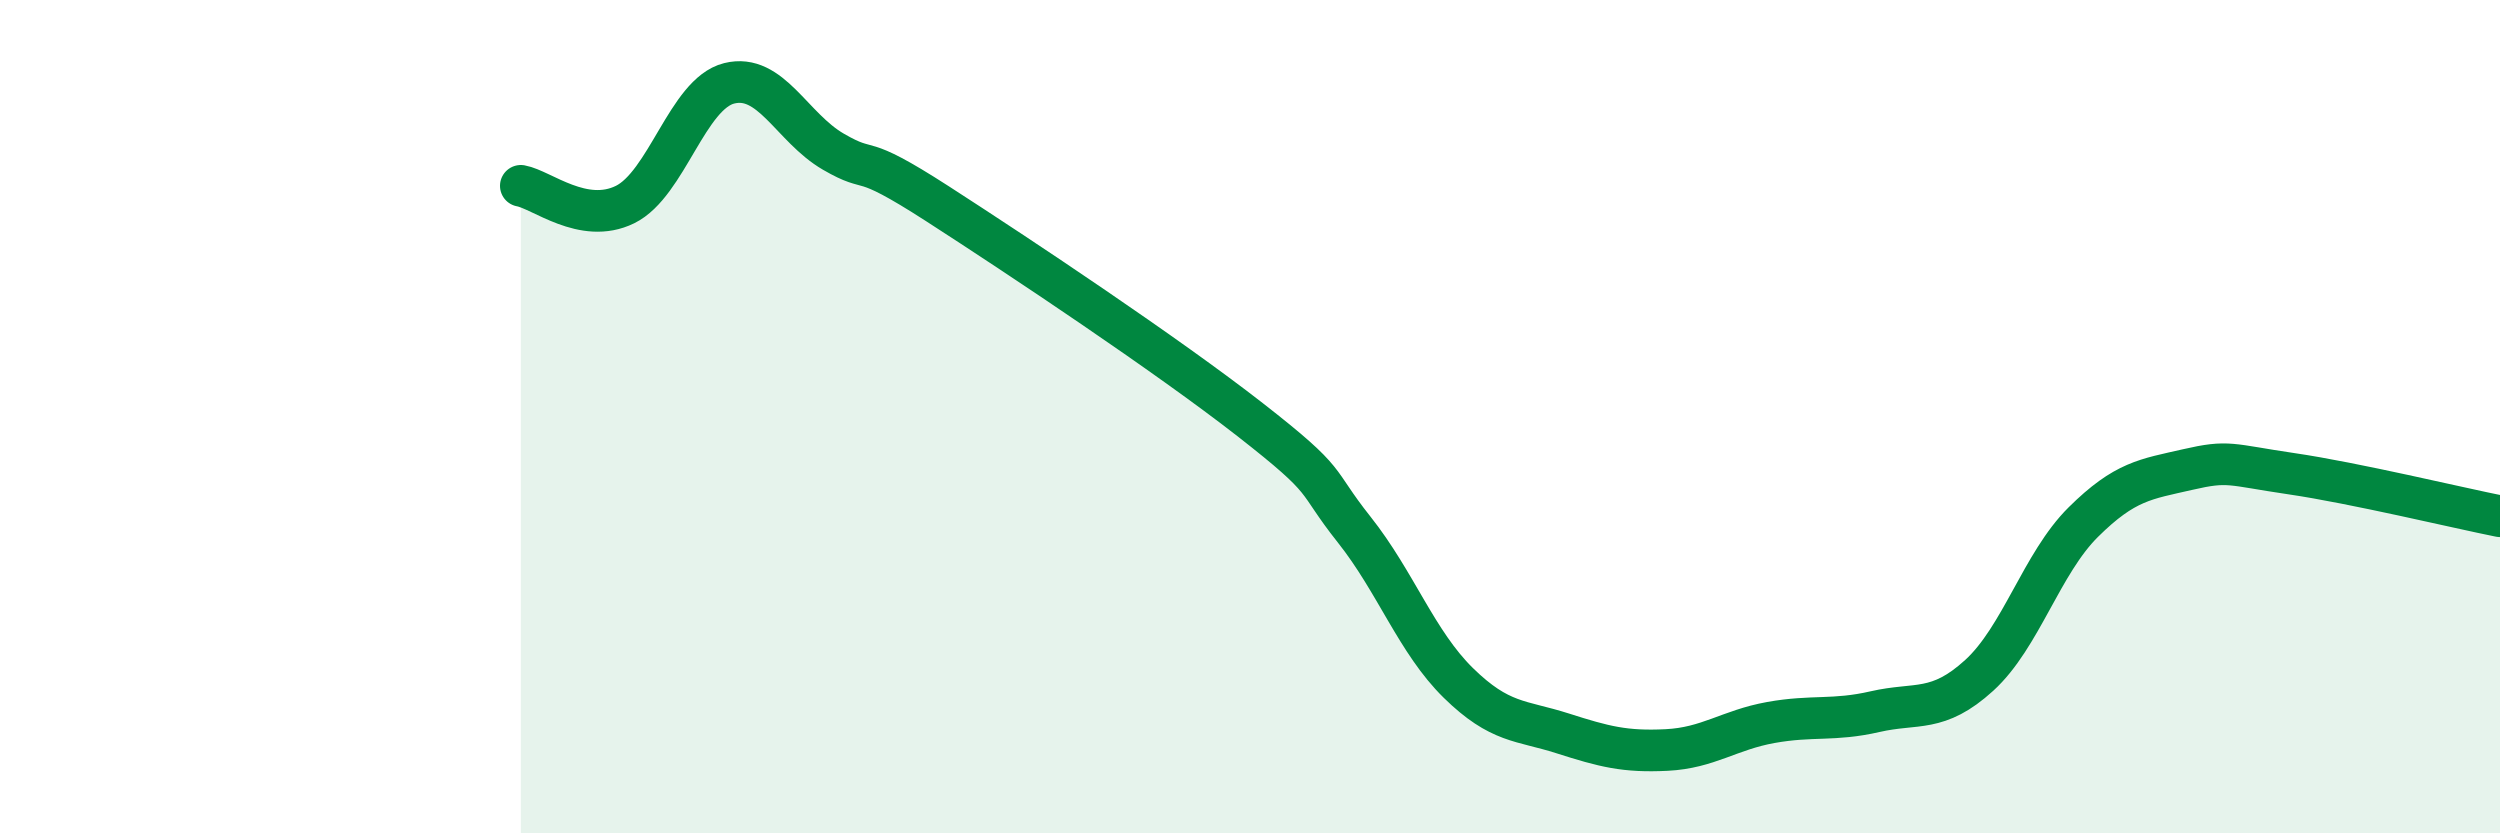
    <svg width="60" height="20" viewBox="0 0 60 20" xmlns="http://www.w3.org/2000/svg">
      <path
        d="M 12.5,4.46 C 13,4.55 14,5.4 15,4.91 C 16,4.42 16.5,2.25 17.5,2 C 18.5,1.75 19,3.06 20,3.64 C 21,4.22 20.5,3.6 22.5,4.89 C 24.5,6.18 28,8.51 30,10.07 C 32,11.63 31.5,11.45 32.5,12.71 C 33.5,13.97 34,15.41 35,16.39 C 36,17.37 36.5,17.28 37.5,17.6 C 38.5,17.92 39,18.05 40,18 C 41,17.95 41.5,17.52 42.5,17.34 C 43.5,17.16 44,17.31 45,17.08 C 46,16.85 46.5,17.12 47.5,16.21 C 48.5,15.3 49,13.52 50,12.53 C 51,11.54 51.5,11.5 52.5,11.27 C 53.5,11.04 53.5,11.15 55,11.37 C 56.5,11.59 59,12.19 60,12.39L60 20L12.5 20Z"
        fill="#008740"
        opacity="0.1"
        stroke-linecap="round"
        stroke-linejoin="round"
      />
      <path
        d="M 12.5,4.46 C 13,4.55 14,5.4 15,4.91 C 16,4.42 16.5,2.25 17.5,2 C 18.5,1.75 19,3.06 20,3.64 C 21,4.22 20.5,3.6 22.5,4.89 C 24.5,6.18 28,8.51 30,10.07 C 32,11.63 31.5,11.45 32.5,12.71 C 33.5,13.97 34,15.41 35,16.39 C 36,17.37 36.5,17.28 37.5,17.6 C 38.5,17.92 39,18.05 40,18 C 41,17.95 41.5,17.52 42.5,17.34 C 43.5,17.16 44,17.31 45,17.08 C 46,16.85 46.5,17.12 47.5,16.21 C 48.5,15.3 49,13.52 50,12.53 C 51,11.54 51.5,11.5 52.5,11.27 C 53.5,11.04 53.5,11.15 55,11.37 C 56.5,11.59 59,12.19 60,12.39"
        stroke="#008740"
        stroke-width="1"
        fill="none"
        stroke-linecap="round"
        stroke-linejoin="round"
      />
    </svg>
  